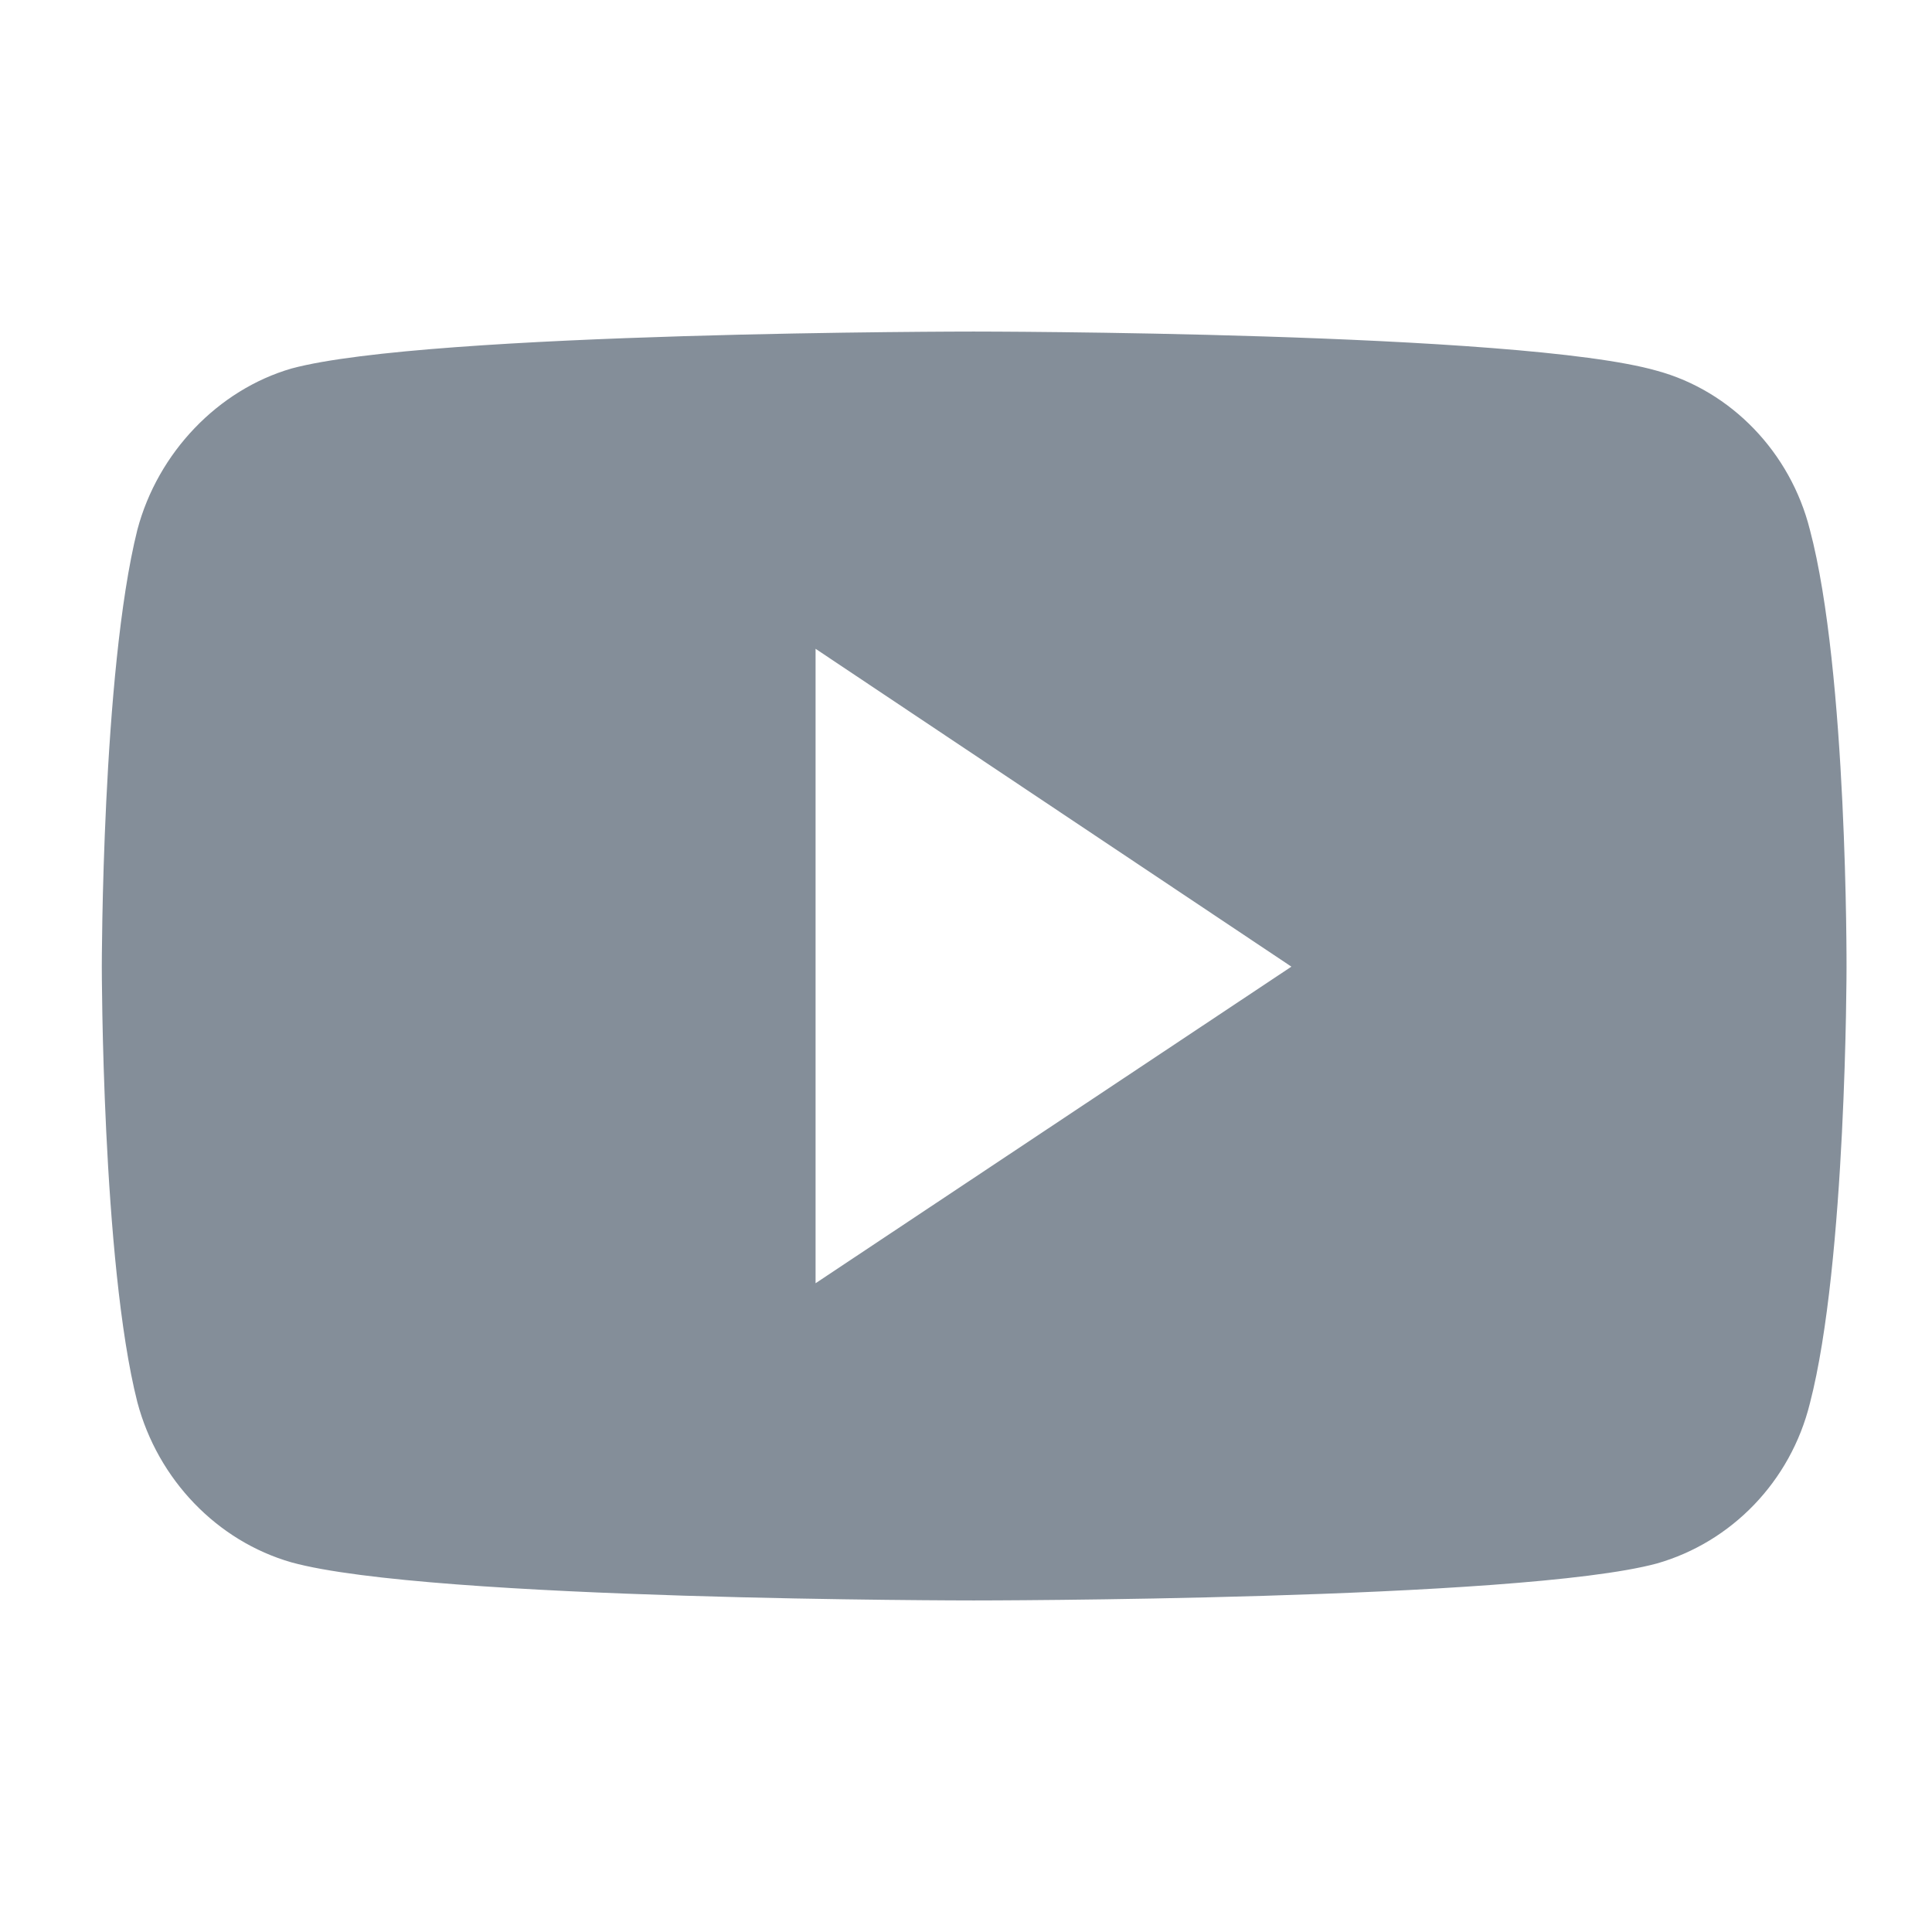 <svg  viewBox="0 0 59 59" fill="none" xmlns="http://www.w3.org/2000/svg">
<path fill-rule="evenodd" clip-rule="evenodd" d="M8.901 11.254C13.081 10.125 29.733 10.125 29.733 10.125C29.733 10.125 46.419 10.125 50.598 11.322C52.869 11.938 54.679 13.819 55.271 16.178C56.423 20.522 56.39 29.551 56.39 29.551C56.39 29.551 56.39 38.547 55.271 42.856C54.679 45.25 52.869 47.097 50.598 47.746C46.419 48.875 29.733 48.875 29.733 48.875C29.733 48.875 13.114 48.875 8.901 47.712C6.63 47.062 4.82 45.182 4.195 42.822C3.109 38.547 3.109 29.517 3.109 29.517C3.109 29.517 3.109 20.522 4.195 16.178C4.82 13.819 6.663 11.904 8.901 11.254ZM24.906 39.188L39.437 29.52L24.906 19.813V39.188Z" fill="#848E99"/>
</svg>
